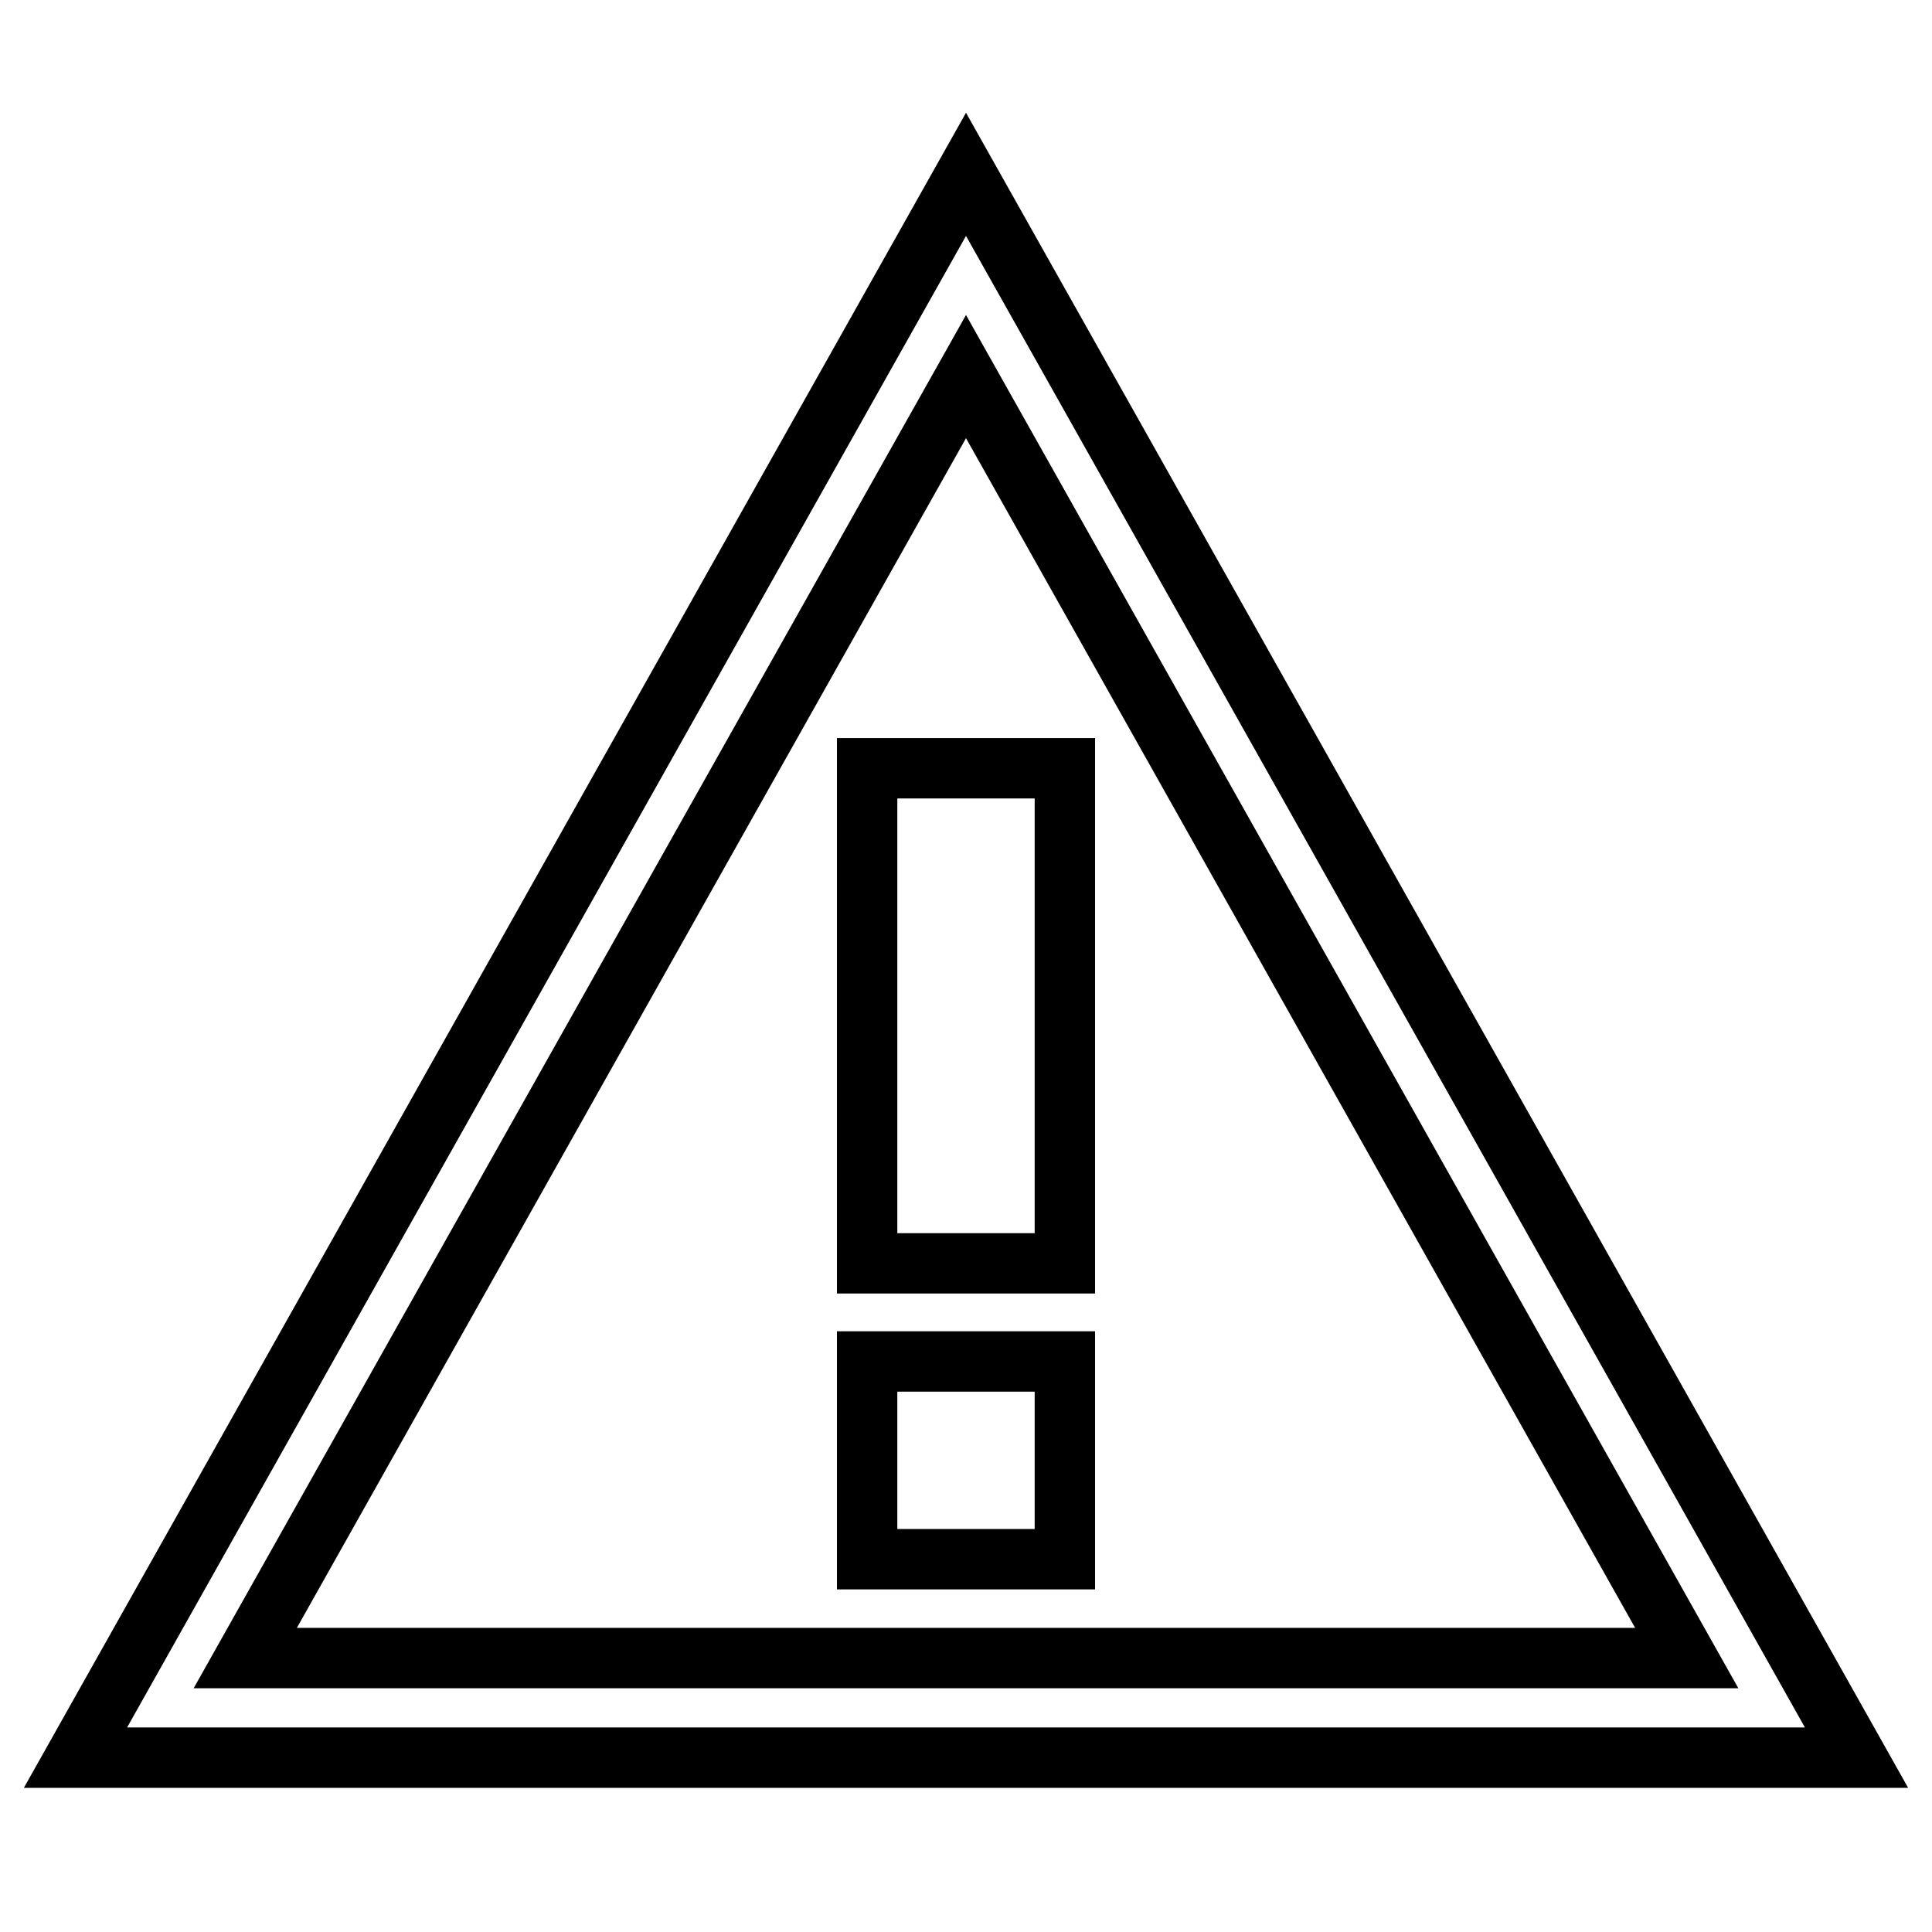 <?xml version="1.0" encoding="utf-8"?>
<!-- Svg Vector Icons : http://www.onlinewebfonts.com/icon -->
<!DOCTYPE svg PUBLIC "-//W3C//DTD SVG 1.1//EN" "http://www.w3.org/Graphics/SVG/1.1/DTD/svg11.dtd">
<svg version="1.1" xmlns="http://www.w3.org/2000/svg" xmlns:xlink="http://www.w3.org/1999/xlink" x="0px" y="0px" viewBox="0 0 256 256" enable-background="new 0 0 256 256" xml:space="preserve">
<g> <path stroke-width="8" fill-opacity="0" stroke="#000000"  d="M128,23.1L10,232.9h236L128,23.1z M128,49.9l95.5,169.8h-191L128,49.9z M114.9,101.8h26.2v65.6h-26.2V101.8 z M114.9,180.4h26.2v26.2h-26.2V180.4z"/></g>
</svg>
